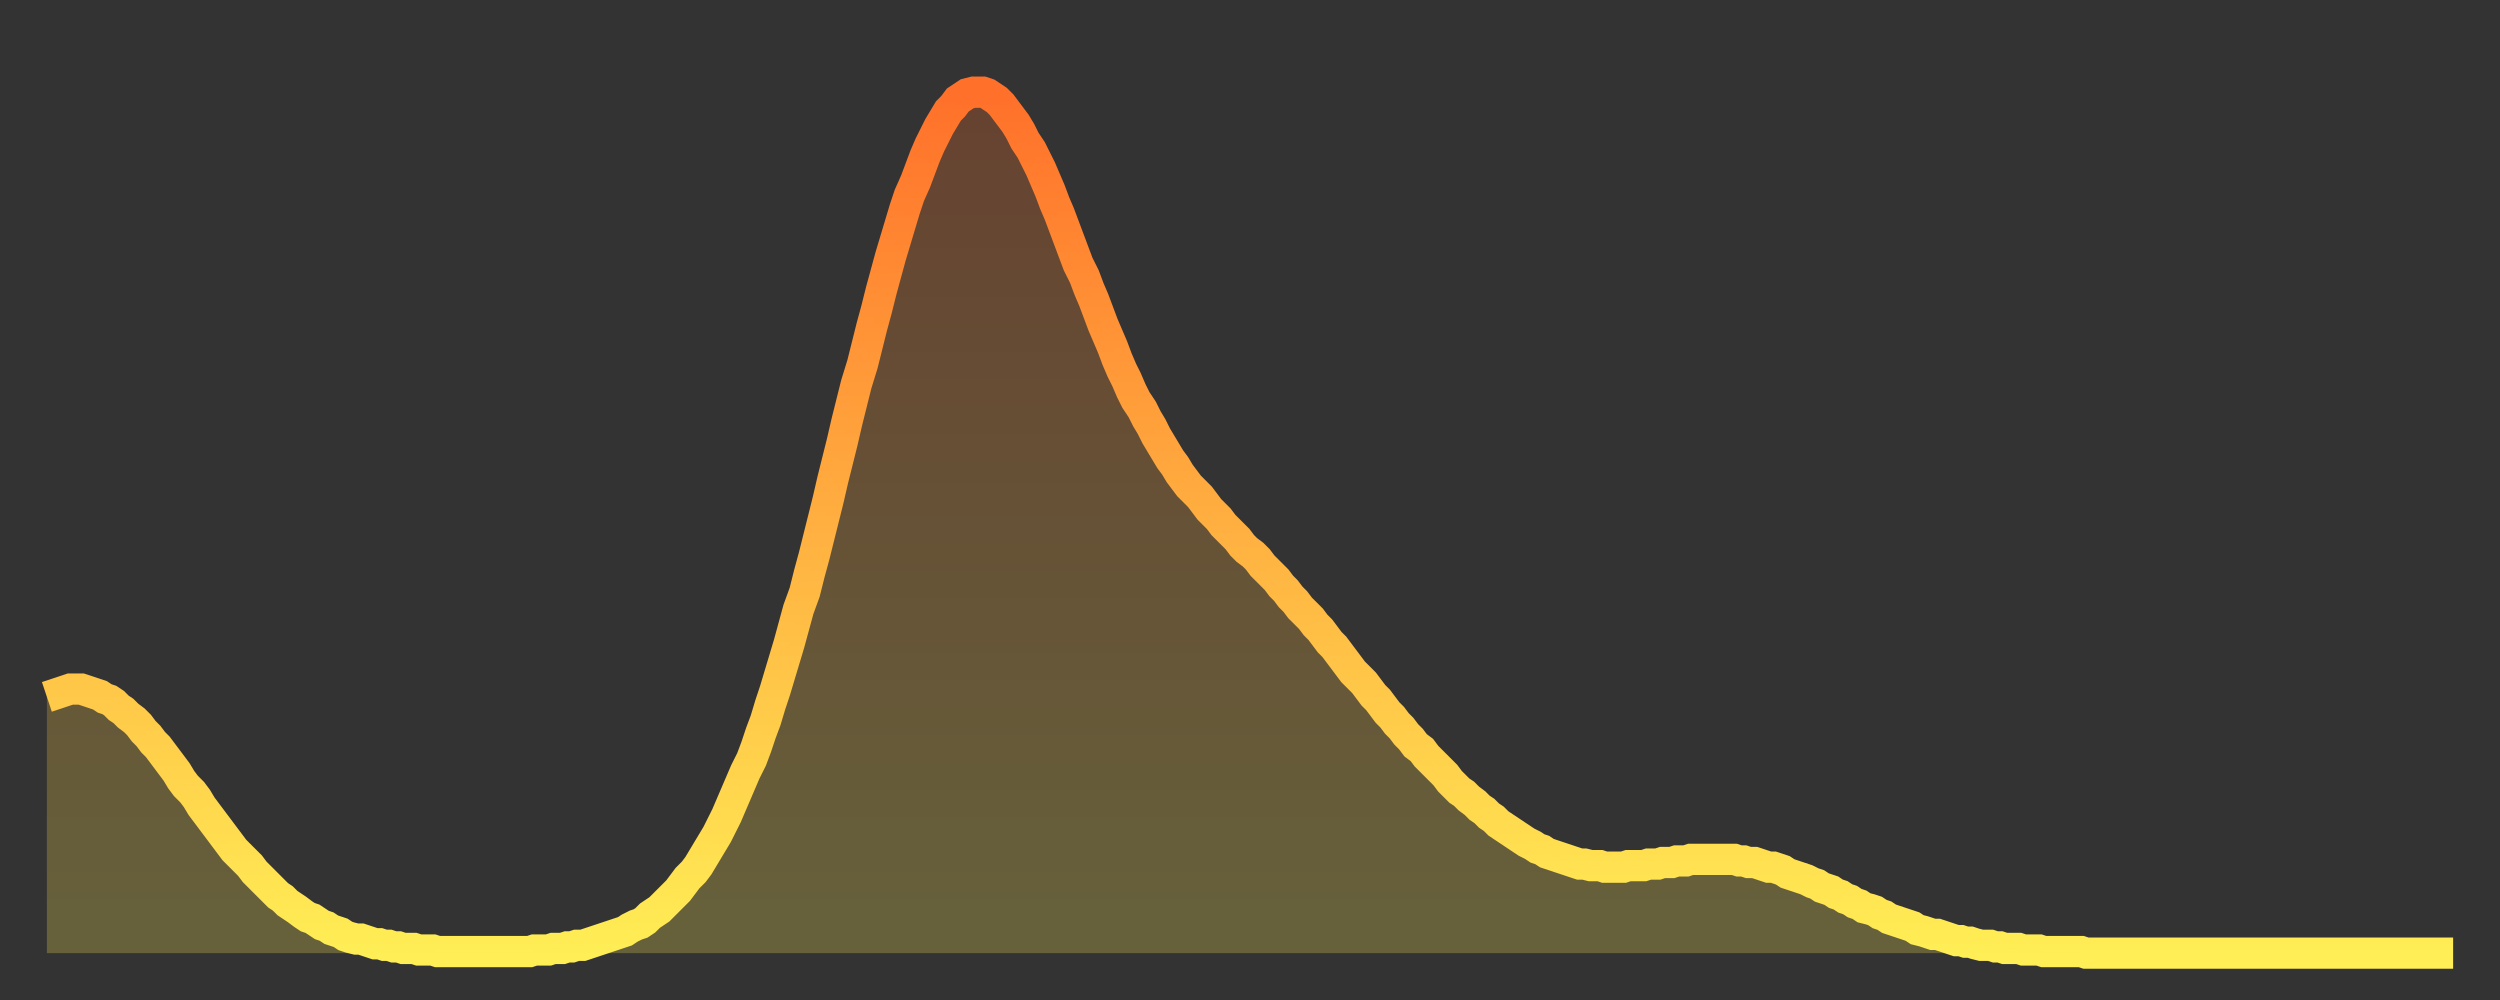 <?xml version="1.0" encoding="utf-8" ?>
<svg baseProfile="full" height="64" version="1.1" width="160" xmlns="http://www.w3.org/2000/svg" xmlns:ev="http://www.w3.org/2001/xml-events" xmlns:xlink="http://www.w3.org/1999/xlink"><rect width="100%" height="100%" fill="#333333" stroke="none"/><defs><linearGradient id="id6390144" x1="0" x2="0" y1="0" y2="1"><stop offset="0%" stop-color="#ff702a" /><stop offset="50%" stop-color="#ffaf40" /><stop offset="100%" stop-color="#ffee55" /></linearGradient></defs><g transform="translate(3,3)"><g><path d="M 0.0 41.6 0.3 41.5 0.6 41.4 0.9 41.3 1.2 41.2 1.5 41.1 1.9 41.1 2.2 41.1 2.5 41.2 2.8 41.3 3.1 41.4 3.4 41.5 3.7 41.7 4.0 41.8 4.3 42.0 4.6 42.3 4.9 42.5 5.2 42.8 5.6 43.1 5.9 43.4 6.2 43.8 6.5 44.1 6.8 44.5 7.1 44.8 7.4 45.2 7.7 45.6 8.0 46.0 8.3 46.4 8.6 46.9 8.9 47.3 9.3 47.7 9.6 48.1 9.9 48.6 10.2 49.0 10.5 49.4 10.8 49.8 11.1 50.2 11.4 50.6 11.7 51.0 12.0 51.4 12.3 51.7 12.7 52.1 13.0 52.4 13.3 52.8 13.6 53.1 13.9 53.4 14.2 53.7 14.5 54.0 14.8 54.3 15.1 54.5 15.4 54.8 15.7 55.0 16.0 55.2 16.4 55.5 16.7 55.7 17.0 55.8 17.3 56.0 17.6 56.2 17.9 56.3 18.2 56.5 18.5 56.6 18.8 56.7 19.1 56.9 19.4 57.0 19.8 57.1 20.1 57.1 20.4 57.2 20.7 57.3 21.0 57.4 21.3 57.4 21.6 57.5 21.9 57.5 22.2 57.6 22.5 57.6 22.8 57.7 23.1 57.7 23.5 57.7 23.8 57.8 24.1 57.8 24.4 57.8 24.7 57.8 25.0 57.9 25.3 57.9 25.6 57.9 25.9 57.9 26.2 57.9 26.5 57.9 26.8 57.9 27.2 57.9 27.5 57.9 27.8 57.9 28.1 57.9 28.4 57.9 28.7 57.9 29.0 57.9 29.3 57.9 29.6 57.9 29.9 57.9 30.2 57.9 30.6 57.9 30.9 57.9 31.2 57.8 31.5 57.8 31.8 57.8 32.1 57.8 32.4 57.7 32.7 57.7 33.0 57.7 33.3 57.6 33.6 57.6 33.9 57.5 34.3 57.5 34.6 57.4 34.9 57.3 35.2 57.2 35.5 57.1 35.8 57.0 36.1 56.9 36.4 56.8 36.7 56.7 37.0 56.6 37.3 56.4 37.7 56.2 38.0 56.1 38.3 55.9 38.6 55.6 38.9 55.4 39.2 55.2 39.5 54.9 39.8 54.6 40.1 54.3 40.4 54.0 40.7 53.6 41.0 53.2 41.4 52.8 41.7 52.4 42.0 51.9 42.3 51.4 42.6 50.9 42.9 50.4 43.2 49.8 43.5 49.2 43.8 48.5 44.1 47.8 44.4 47.1 44.7 46.4 45.1 45.6 45.4 44.8 45.7 43.9 46.0 43.1 46.3 42.1 46.6 41.2 46.9 40.2 47.2 39.2 47.5 38.2 47.8 37.1 48.1 36.0 48.5 34.9 48.8 33.7 49.1 32.6 49.4 31.4 49.7 30.2 50.0 29.0 50.3 27.7 50.6 26.5 50.9 25.3 51.2 24.0 51.5 22.8 51.8 21.6 52.2 20.3 52.5 19.1 52.8 17.9 53.1 16.8 53.4 15.6 53.7 14.5 54.0 13.4 54.3 12.4 54.6 11.4 54.9 10.4 55.2 9.5 55.6 8.6 55.9 7.8 56.2 7.0 56.5 6.3 56.8 5.7 57.1 5.1 57.4 4.6 57.7 4.1 58.0 3.8 58.3 3.4 58.6 3.2 58.9 3.0 59.3 2.9 59.6 2.9 59.9 2.9 60.2 3.0 60.5 3.2 60.8 3.4 61.1 3.7 61.4 4.1 61.7 4.5 62.0 4.9 62.3 5.4 62.6 6.0 63.0 6.6 63.3 7.2 63.6 7.8 63.9 8.5 64.2 9.2 64.5 10.0 64.8 10.7 65.1 11.5 65.4 12.3 65.7 13.1 66.0 13.9 66.4 14.7 66.7 15.5 67.0 16.2 67.3 17.0 67.6 17.8 67.9 18.5 68.2 19.2 68.5 20.0 68.8 20.7 69.1 21.3 69.4 22.0 69.7 22.6 70.1 23.2 70.4 23.8 70.7 24.3 71.0 24.9 71.3 25.4 71.6 25.9 71.9 26.4 72.2 26.8 72.5 27.3 72.8 27.7 73.1 28.1 73.5 28.5 73.8 28.8 74.1 29.2 74.4 29.6 74.7 29.9 75.0 30.2 75.3 30.6 75.6 30.9 75.9 31.2 76.2 31.5 76.5 31.9 76.8 32.2 77.2 32.5 77.5 32.8 77.8 33.2 78.1 33.5 78.4 33.8 78.7 34.1 79.0 34.5 79.3 34.8 79.6 35.2 79.9 35.5 80.2 35.9 80.5 36.2 80.9 36.6 81.2 37.0 81.5 37.3 81.8 37.7 82.1 38.1 82.4 38.4 82.7 38.8 83.0 39.2 83.3 39.6 83.6 40.0 83.9 40.3 84.3 40.7 84.6 41.1 84.9 41.5 85.2 41.8 85.5 42.2 85.8 42.6 86.1 42.9 86.4 43.3 86.7 43.6 87.0 44.0 87.3 44.3 87.6 44.7 88.0 45.0 88.3 45.4 88.6 45.7 88.9 46.0 89.2 46.3 89.5 46.6 89.8 47.0 90.1 47.3 90.4 47.6 90.7 47.8 91.0 48.1 91.4 48.4 91.7 48.7 92.0 48.9 92.3 49.2 92.6 49.4 92.9 49.7 93.2 49.9 93.5 50.1 93.8 50.3 94.1 50.5 94.4 50.7 94.7 50.9 95.1 51.1 95.4 51.3 95.7 51.4 96.0 51.6 96.3 51.7 96.6 51.8 96.9 51.9 97.2 52.0 97.5 52.1 97.8 52.2 98.1 52.3 98.4 52.3 98.8 52.4 99.1 52.4 99.4 52.4 99.7 52.5 100.0 52.5 100.3 52.5 100.6 52.5 100.9 52.5 101.2 52.4 101.5 52.4 101.8 52.4 102.2 52.4 102.5 52.3 102.8 52.3 103.1 52.3 103.4 52.2 103.7 52.2 104.0 52.2 104.3 52.1 104.6 52.1 104.9 52.1 105.2 52.0 105.5 52.0 105.9 52.0 106.2 52.0 106.5 52.0 106.8 52.0 107.1 52.0 107.4 52.0 107.7 52.0 108.0 52.0 108.3 52.1 108.6 52.1 108.9 52.2 109.3 52.2 109.6 52.3 109.9 52.4 110.2 52.5 110.5 52.5 110.8 52.6 111.1 52.7 111.4 52.9 111.7 53.0 112.0 53.1 112.3 53.2 112.6 53.3 113.0 53.5 113.3 53.6 113.6 53.8 113.9 53.9 114.2 54.0 114.5 54.2 114.8 54.3 115.1 54.5 115.4 54.6 115.7 54.8 116.0 54.9 116.3 55.1 116.7 55.2 117.0 55.3 117.3 55.5 117.6 55.6 117.9 55.8 118.2 55.9 118.5 56.0 118.8 56.1 119.1 56.2 119.4 56.3 119.7 56.5 120.1 56.6 120.4 56.7 120.7 56.8 121.0 56.8 121.3 56.9 121.6 57.0 121.9 57.1 122.2 57.2 122.5 57.2 122.8 57.3 123.1 57.3 123.4 57.4 123.8 57.5 124.1 57.5 124.4 57.5 124.7 57.6 125.0 57.6 125.3 57.7 125.6 57.7 125.9 57.7 126.2 57.7 126.5 57.8 126.8 57.8 127.2 57.8 127.5 57.8 127.8 57.9 128.1 57.9 128.4 57.9 128.7 57.9 129.0 57.9 129.3 57.9 129.6 57.9 129.9 57.9 130.2 57.9 130.5 58.0 130.9 58.0 131.2 58.0 131.5 58.0 131.8 58.0 132.1 58.0 132.4 58.0 132.7 58.0 133.0 58.0 133.3 58.0 133.6 58.0 133.9 58.0 134.2 58.0 134.6 58.0 134.9 58.0 135.2 58.0 135.5 58.0 135.8 58.0 136.1 58.0 136.4 58.0 136.7 58.0 137.0 58.0 137.3 58.0 137.6 58.0 138.0 58.0 138.3 58.0 138.6 58.0 138.9 58.0 139.2 58.0 139.5 58.0 139.8 58.0 140.1 58.0 140.4 58.0 140.7 58.0 141.0 58.0 141.3 58.0 141.7 58.0 142.0 58.0 142.3 58.0 142.6 58.0 142.9 58.0 143.2 58.0 143.5 58.0 143.8 58.0 144.1 58.0 144.4 58.0 144.7 58.0 145.1 58.0 145.4 58.0 145.7 58.0 146.0 58.0 146.3 58.0 146.6 58.0 146.9 58.0 147.2 58.0 147.5 58.0 147.8 58.0 148.1 58.0 148.4 58.0 148.8 58.0 149.1 58.0 149.4 58.0 149.7 58.0 150.0 58.0 150.3 58.0 150.6 58.0 150.9 58.0 151.2 58.0 151.5 58.0 151.8 58.0 152.1 58.0 152.5 58.0 152.8 58.0 153.1 58.0 153.4 58.0 153.7 58.0 154.0 58.0" fill="none" id="graph-curve" opacity="1" stroke="url(#id6390144)" stroke-width="2" /><path d="M 0 58 L 0.0 41.6 0.3 41.5 0.6 41.4 0.9 41.3 1.2 41.2 1.5 41.1 1.9 41.1 2.2 41.1 2.5 41.2 2.8 41.3 3.1 41.4 3.4 41.5 3.7 41.7 4.0 41.8 4.3 42.0 4.6 42.3 4.9 42.5 5.2 42.8 5.6 43.1 5.9 43.4 6.2 43.8 6.5 44.1 6.8 44.5 7.1 44.8 7.4 45.2 7.7 45.6 8.0 46.0 8.3 46.4 8.6 46.9 8.9 47.3 9.3 47.7 9.6 48.1 9.9 48.6 10.2 49.0 10.5 49.4 10.8 49.8 11.1 50.2 11.4 50.6 11.7 51.0 12.0 51.4 12.3 51.7 12.7 52.1 13.0 52.4 13.3 52.8 13.6 53.1 13.9 53.4 14.2 53.7 14.5 54.0 14.8 54.3 15.1 54.5 15.4 54.8 15.7 55.0 16.0 55.2 16.4 55.5 16.7 55.7 17.0 55.8 17.3 56.0 17.6 56.2 17.9 56.3 18.2 56.5 18.5 56.6 18.8 56.7 19.1 56.9 19.4 57.0 19.8 57.1 20.1 57.1 20.4 57.2 20.7 57.3 21.0 57.4 21.3 57.4 21.6 57.5 21.9 57.5 22.2 57.6 22.5 57.6 22.8 57.7 23.1 57.7 23.5 57.7 23.8 57.8 24.1 57.8 24.4 57.8 24.7 57.8 25.0 57.9 25.3 57.9 25.6 57.9 25.9 57.9 26.2 57.9 26.5 57.9 26.8 57.9 27.2 57.9 27.5 57.9 27.8 57.9 28.1 57.9 28.4 57.9 28.7 57.9 29.0 57.9 29.3 57.9 29.6 57.9 29.9 57.9 30.2 57.9 30.6 57.9 30.9 57.9 31.2 57.8 31.5 57.8 31.8 57.8 32.1 57.8 32.4 57.7 32.7 57.7 33.0 57.7 33.3 57.6 33.6 57.6 33.9 57.5 34.3 57.5 34.6 57.4 34.9 57.3 35.2 57.2 35.5 57.1 35.8 57.0 36.1 56.9 36.4 56.8 36.7 56.7 37.0 56.6 37.3 56.4 37.7 56.2 38.0 56.1 38.3 55.9 38.6 55.6 38.9 55.4 39.2 55.2 39.5 54.9 39.8 54.6 40.1 54.3 40.4 54.0 40.7 53.6 41.0 53.2 41.4 52.8 41.7 52.4 42.0 51.9 42.3 51.4 42.6 50.9 42.9 50.4 43.2 49.8 43.5 49.2 43.8 48.5 44.1 47.8 44.4 47.1 44.7 46.4 45.1 45.6 45.4 44.8 45.7 43.9 46.0 43.1 46.3 42.1 46.6 41.2 46.9 40.2 47.2 39.2 47.5 38.2 47.8 37.1 48.1 36.0 48.5 34.9 48.8 33.7 49.1 32.6 49.4 31.4 49.7 30.2 50.0 29.0 50.3 27.7 50.6 26.5 50.9 25.3 51.2 24.0 51.5 22.8 51.8 21.6 52.2 20.3 52.5 19.1 52.8 17.9 53.1 16.8 53.4 15.6 53.7 14.5 54.0 13.4 54.3 12.4 54.6 11.4 54.9 10.4 55.2 9.5 55.6 8.6 55.9 7.8 56.2 7.0 56.5 6.3 56.8 5.7 57.1 5.1 57.4 4.6 57.7 4.1 58.0 3.8 58.3 3.4 58.6 3.2 58.9 3.0 59.3 2.9 59.6 2.9 59.9 2.9 60.2 3.0 60.5 3.2 60.8 3.4 61.1 3.7 61.4 4.1 61.7 4.5 62.0 4.9 62.3 5.4 62.6 6.0 63.0 6.6 63.3 7.2 63.6 7.8 63.9 8.5 64.2 9.2 64.5 10.0 64.8 10.7 65.1 11.5 65.4 12.3 65.7 13.1 66.0 13.9 66.4 14.7 66.7 15.5 67.0 16.2 67.3 17.0 67.6 17.8 67.9 18.5 68.2 19.2 68.5 20.0 68.8 20.7 69.1 21.3 69.4 22.0 69.7 22.6 70.1 23.2 70.4 23.8 70.7 24.3 71.0 24.9 71.3 25.4 71.6 25.9 71.9 26.4 72.2 26.8 72.5 27.3 72.8 27.7 73.1 28.1 73.5 28.5 73.8 28.8 74.1 29.2 74.4 29.6 74.7 29.9 75.0 30.2 75.3 30.6 75.6 30.9 75.9 31.2 76.2 31.5 76.5 31.9 76.8 32.2 77.2 32.5 77.5 32.8 77.8 33.2 78.1 33.5 78.4 33.8 78.7 34.1 79.0 34.5 79.3 34.8 79.6 35.2 79.9 35.5 80.2 35.9 80.5 36.2 80.9 36.6 81.2 37.0 81.5 37.3 81.8 37.7 82.1 38.1 82.4 38.4 82.7 38.8 83.0 39.2 83.3 39.6 83.6 40.0 83.9 40.3 84.3 40.7 84.6 41.1 84.9 41.5 85.2 41.8 85.5 42.2 85.8 42.6 86.1 42.9 86.4 43.3 86.7 43.6 87.0 44.0 87.3 44.3 87.6 44.7 88.0 45.0 88.3 45.4 88.6 45.7 88.9 46.0 89.2 46.3 89.5 46.6 89.8 47.0 90.1 47.3 90.4 47.6 90.7 47.8 91.0 48.1 91.4 48.4 91.7 48.7 92.0 48.9 92.3 49.2 92.6 49.4 92.9 49.7 93.2 49.9 93.5 50.1 93.8 50.3 94.1 50.5 94.4 50.7 94.7 50.9 95.1 51.1 95.4 51.3 95.7 51.4 96.0 51.6 96.3 51.7 96.6 51.8 96.9 51.9 97.2 52.0 97.5 52.1 97.8 52.2 98.1 52.3 98.4 52.3 98.8 52.4 99.1 52.4 99.4 52.4 99.7 52.5 100.0 52.5 100.3 52.5 100.6 52.5 100.9 52.5 101.2 52.4 101.5 52.4 101.8 52.4 102.2 52.4 102.5 52.3 102.8 52.3 103.1 52.3 103.4 52.2 103.7 52.2 104.0 52.2 104.3 52.1 104.6 52.1 104.9 52.1 105.2 52.0 105.5 52.0 105.9 52.0 106.2 52.0 106.5 52.0 106.8 52.0 107.1 52.0 107.4 52.0 107.7 52.0 108.0 52.0 108.3 52.1 108.6 52.1 108.9 52.2 109.3 52.2 109.6 52.3 109.9 52.4 110.2 52.5 110.5 52.5 110.8 52.6 111.1 52.7 111.4 52.9 111.7 53.0 112.0 53.1 112.3 53.2 112.6 53.3 113.0 53.5 113.3 53.6 113.6 53.8 113.9 53.9 114.2 54.0 114.5 54.2 114.8 54.3 115.1 54.5 115.4 54.6 115.7 54.8 116.0 54.9 116.3 55.1 116.7 55.2 117.0 55.3 117.3 55.5 117.6 55.6 117.9 55.8 118.2 55.9 118.5 56.0 118.8 56.1 119.1 56.2 119.4 56.3 119.7 56.5 120.1 56.6 120.4 56.7 120.7 56.8 121.0 56.8 121.3 56.9 121.6 57.0 121.9 57.1 122.2 57.2 122.5 57.2 122.8 57.3 123.1 57.3 123.4 57.4 123.8 57.5 124.1 57.5 124.4 57.5 124.7 57.6 125.0 57.6 125.3 57.7 125.6 57.7 125.9 57.7 126.2 57.7 126.5 57.8 126.8 57.8 127.2 57.8 127.5 57.8 127.8 57.9 128.1 57.9 128.4 57.9 128.7 57.9 129.0 57.9 129.3 57.9 129.6 57.9 129.9 57.9 130.2 57.9 130.5 58.0 130.9 58.0 131.2 58.0 131.5 58.0 131.8 58.0 132.1 58.0 132.4 58.0 132.7 58.0 133.0 58.0 133.3 58.0 133.6 58.0 133.9 58.0 134.2 58.0 134.6 58.0 134.9 58.0 135.2 58.0 135.5 58.0 135.8 58.0 136.1 58.0 136.4 58.0 136.7 58.0 137.0 58.0 137.3 58.0 137.6 58.0 138.0 58.0 138.3 58.0 138.6 58.0 138.9 58.0 139.2 58.0 139.5 58.0 139.8 58.0 140.1 58.0 140.4 58.0 140.7 58.0 141.0 58.0 141.3 58.0 141.7 58.0 142.0 58.0 142.3 58.0 142.6 58.0 142.9 58.0 143.2 58.0 143.5 58.0 143.8 58.0 144.1 58.0 144.4 58.0 144.7 58.0 145.1 58.0 145.4 58.0 145.7 58.0 146.0 58.0 146.3 58.0 146.6 58.0 146.9 58.0 147.2 58.0 147.5 58.0 147.8 58.0 148.1 58.0 148.4 58.0 148.8 58.0 149.1 58.0 149.4 58.0 149.7 58.0 150.0 58.0 150.3 58.0 150.6 58.0 150.9 58.0 151.2 58.0 151.5 58.0 151.8 58.0 152.1 58.0 152.5 58.0 152.8 58.0 153.1 58.0 153.4 58.0 153.7 58.0 154.0 58.0 154 58" fill="url(#id6390144)" fill-opacity=".25" id="graph-shadow" /></g></g></svg>